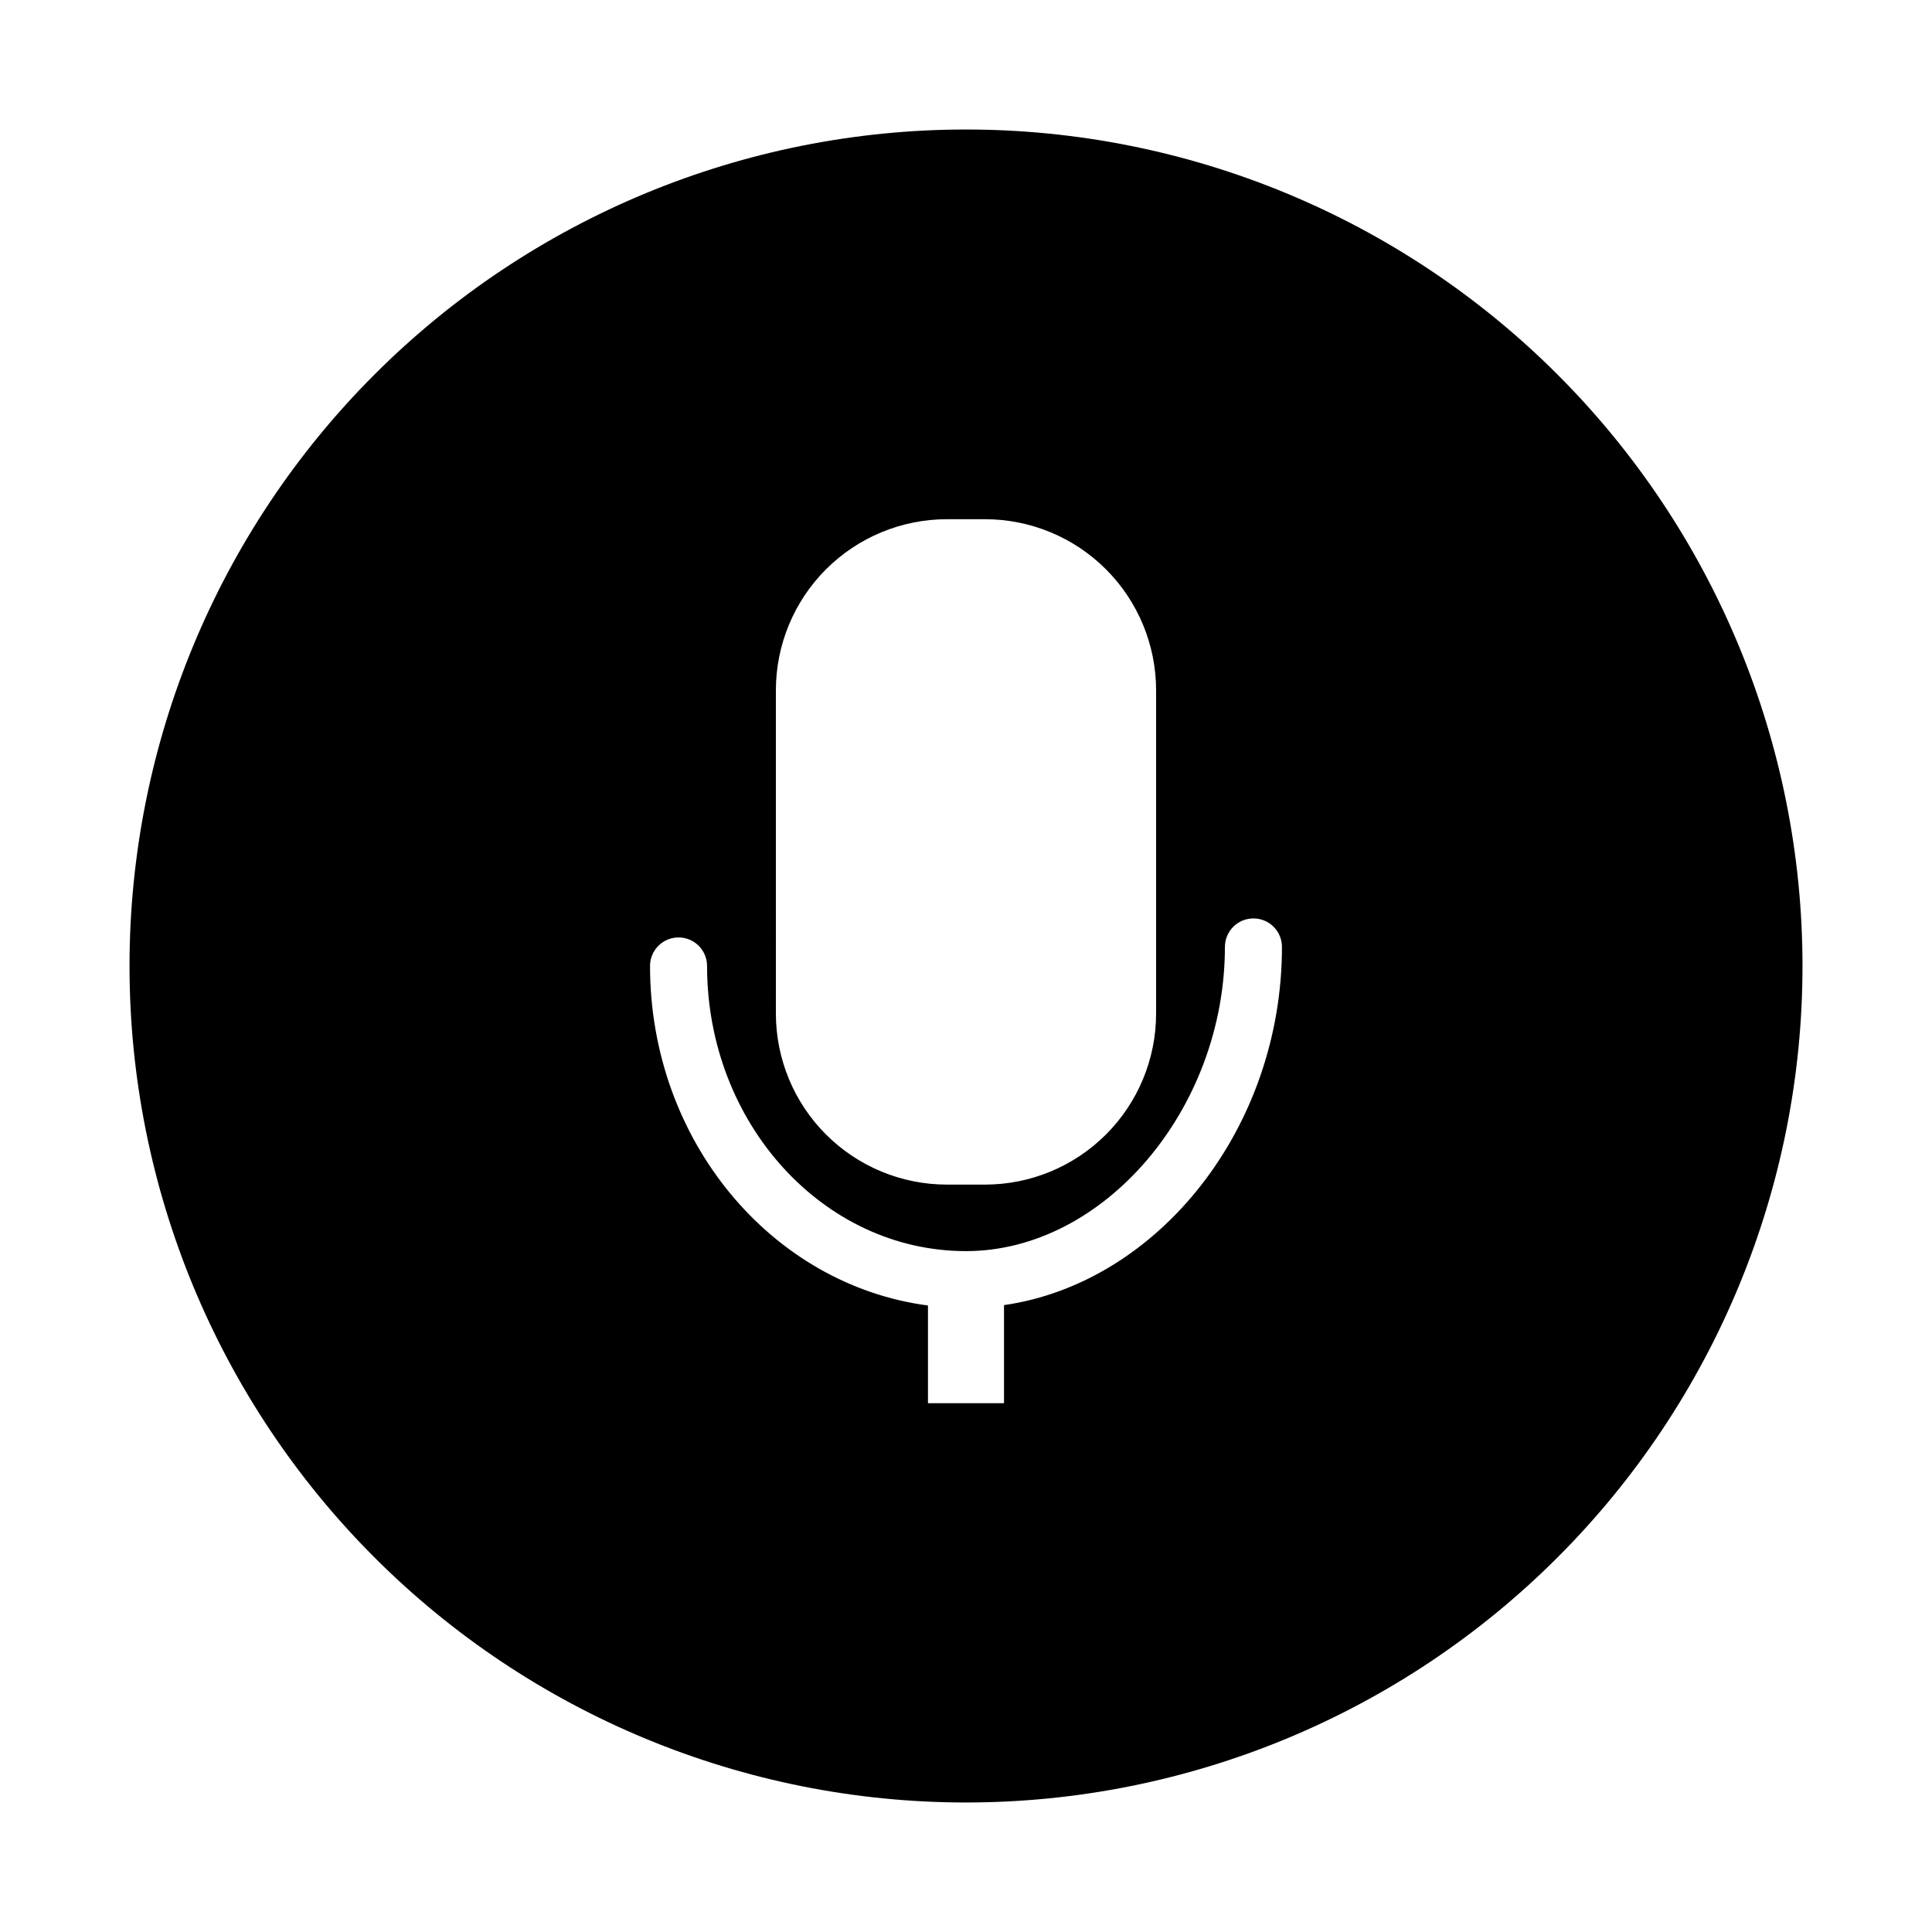 <?xml version="1.0" encoding="UTF-8"?>
<!-- Uploaded to: ICON Repo, www.svgrepo.com, Generator: ICON Repo Mixer Tools -->
<svg fill="#000000" width="800px" height="800px" version="1.1" viewBox="144 144 512 512" xmlns="http://www.w3.org/2000/svg">
 <path d="m400 178.32c-58.793 0-115.18 23.352-156.75 64.926-41.574 41.57-64.926 97.957-64.926 156.75 0 58.789 23.352 115.18 64.926 156.75 41.57 41.574 97.957 64.93 156.75 64.93 58.789 0 115.18-23.355 156.75-64.93 41.574-41.57 64.93-97.957 64.93-156.75 0-58.793-23.355-115.18-64.93-156.75-41.57-41.574-97.957-64.926-156.75-64.926zm-50.383 148.62c0-12.023 4.777-23.559 13.281-32.062 8.504-8.504 20.035-13.281 32.062-13.281h10.078-0.004c12.027 0 23.559 4.777 32.062 13.281 8.504 8.504 13.281 20.039 13.281 32.062v85.648c0 12.027-4.777 23.559-13.281 32.062s-20.035 13.281-32.062 13.281h-10.074c-12.027 0-23.559-4.777-32.062-13.281-8.504-8.504-13.281-20.035-13.281-32.062zm60.457 162.93v25.996h-20.152v-25.895c-41.465-5.441-73.656-43.684-73.656-89.98 0-4.176 3.383-7.559 7.559-7.559 4.172 0 7.555 3.383 7.555 7.559 0 41.664 30.781 75.57 68.617 75.57 36.578 0 68.617-37.684 68.617-80.609h0.004c0-4.176 3.383-7.559 7.559-7.559 4.172 0 7.555 3.383 7.555 7.559 0 48.012-32.797 89.023-73.656 94.918z"/>
</svg>